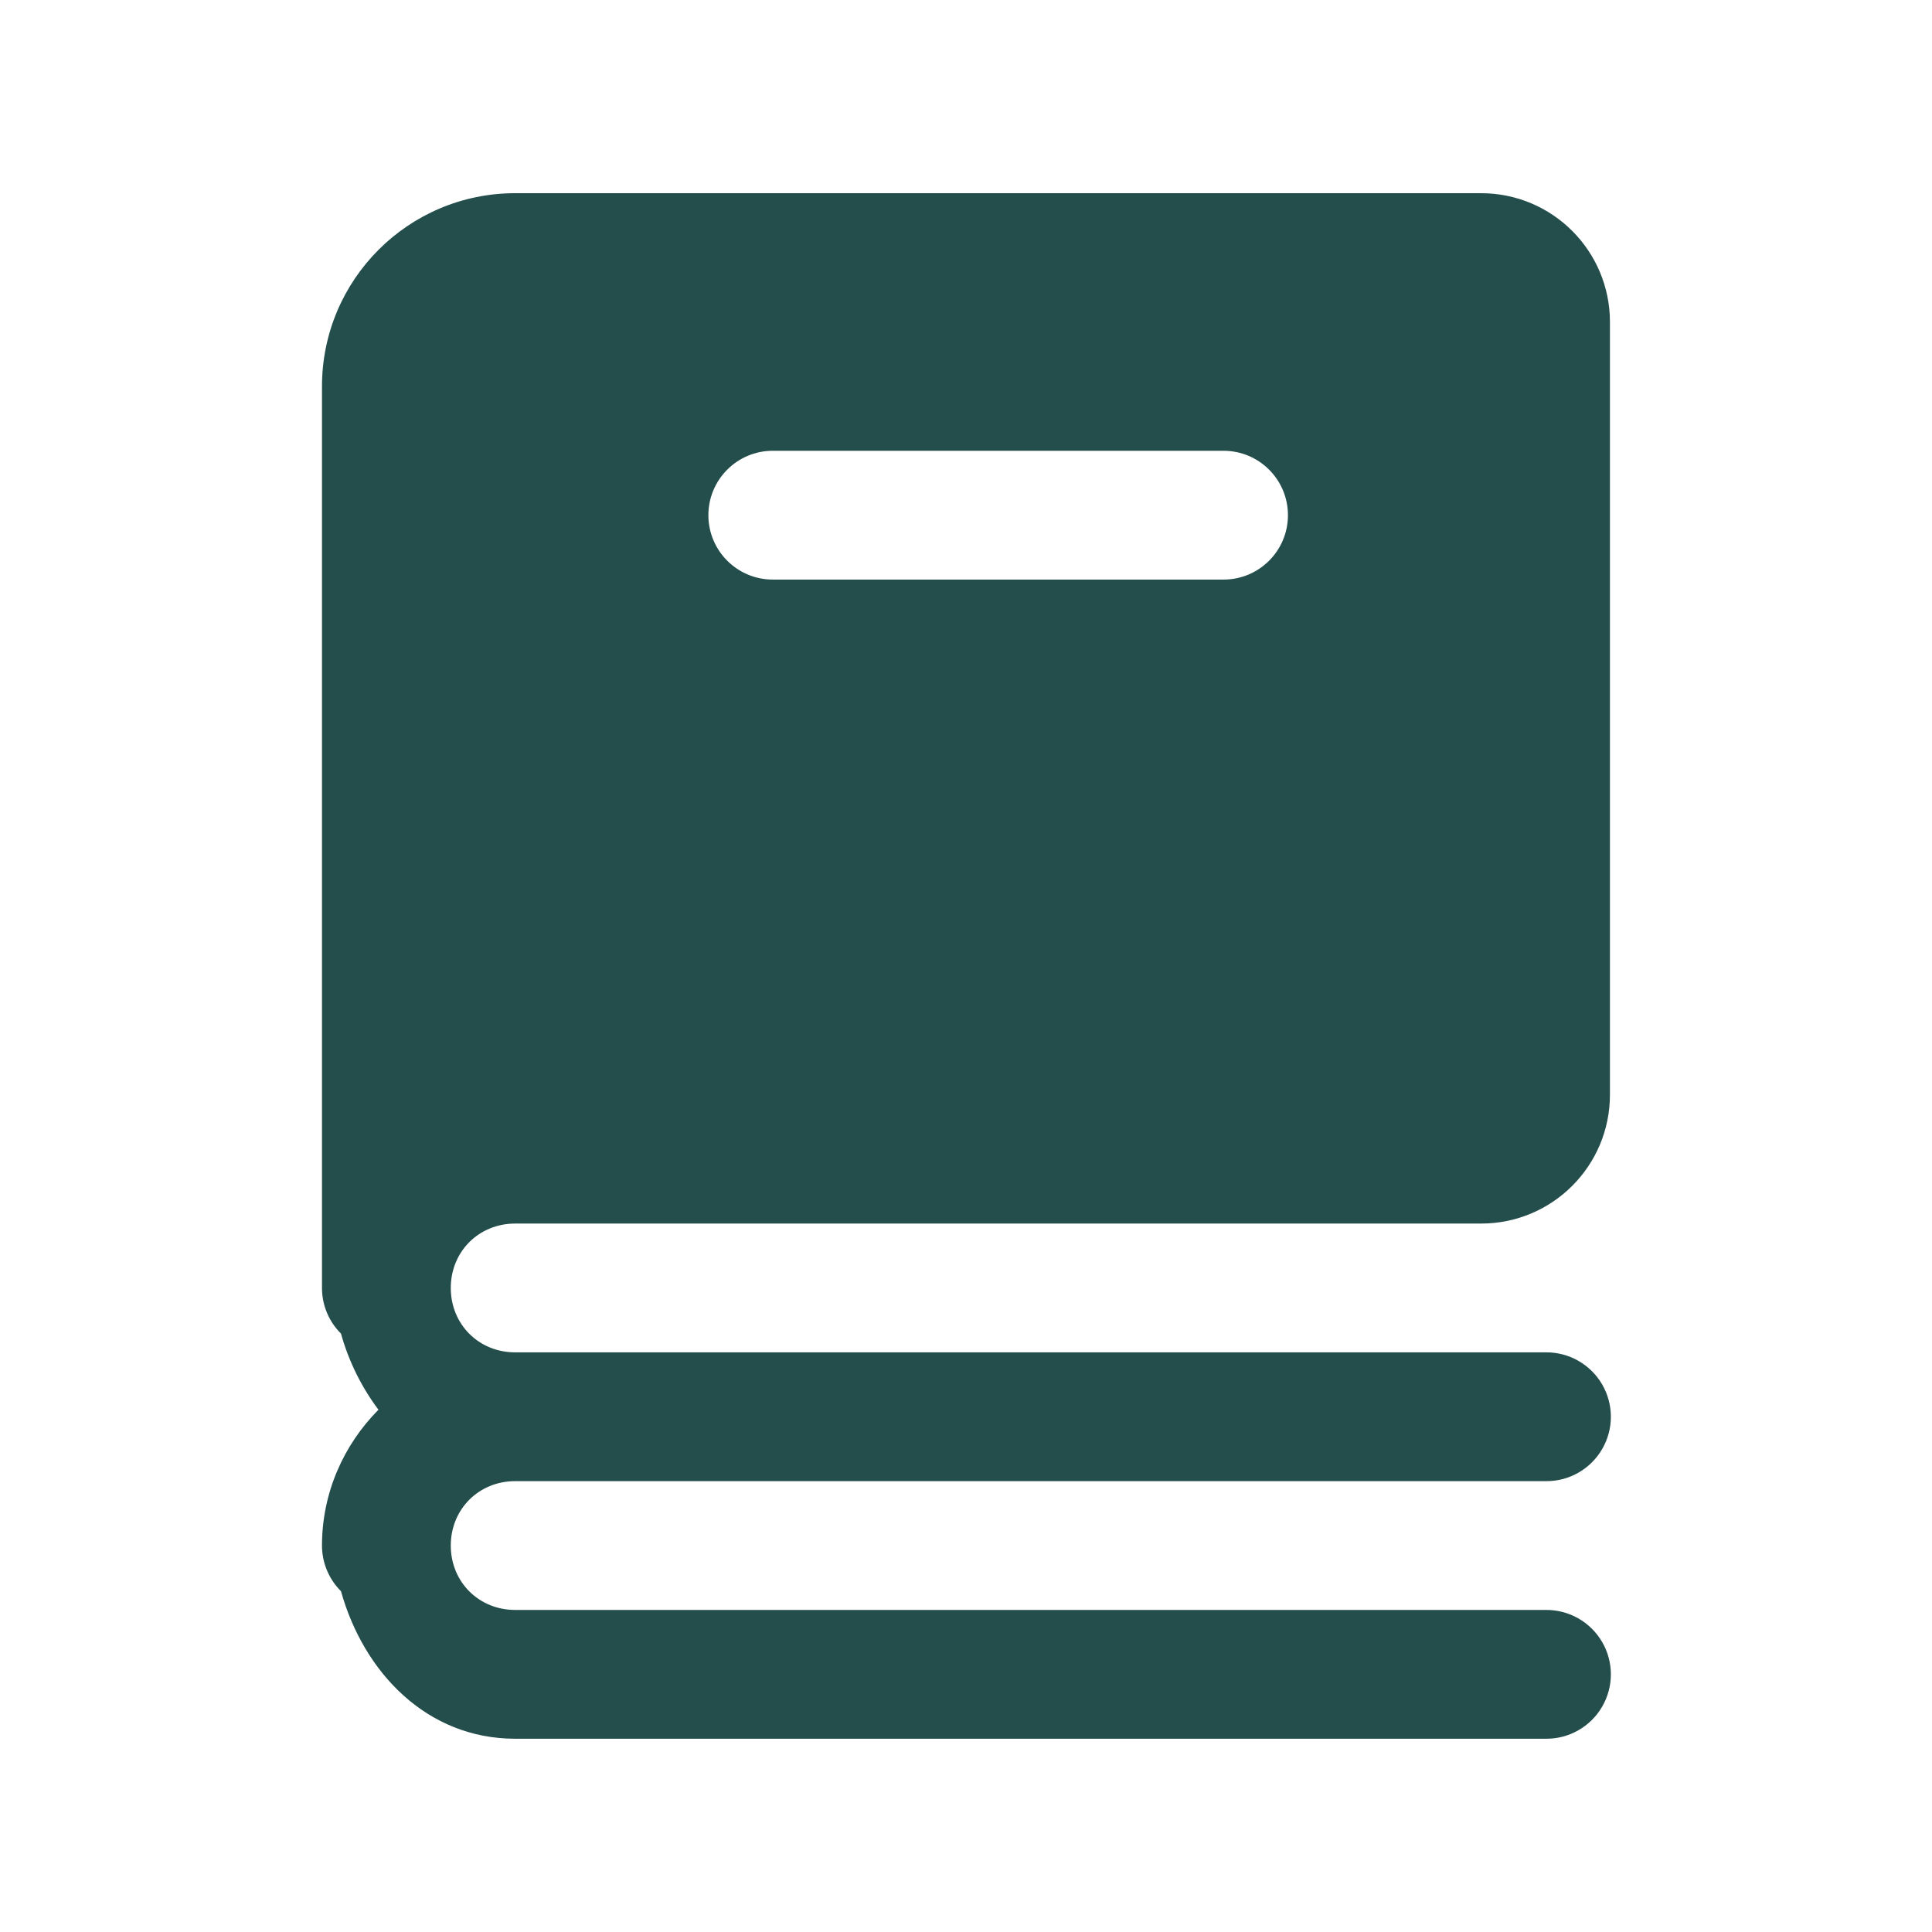 <svg xmlns="http://www.w3.org/2000/svg" xmlns:xlink="http://www.w3.org/1999/xlink" viewBox="0,0,256,256" width="30px" height="30px"><g fill="#234e4c" fill-rule="nonzero" stroke="none" stroke-width="1" stroke-linecap="butt" stroke-linejoin="miter" stroke-miterlimit="10" stroke-dasharray="" stroke-dashoffset="0" font-family="none" font-weight="none" font-size="none" text-anchor="none" style="mix-blend-mode: normal"><g transform="scale(8.533,8.533)"><path d="M8,3c-1.657,0 -3,1.343 -3,3v14c0,0.266 0.106,0.521 0.295,0.709c0.121,0.434 0.322,0.836 0.582,1.182c-0.54,0.544 -0.877,1.29 -0.877,2.109c0,0.266 0.106,0.521 0.295,0.709c0.353,1.264 1.335,2.291 2.705,2.291h16c0.361,0.005 0.696,-0.184 0.878,-0.496c0.182,-0.311 0.182,-0.697 0,-1.008c-0.182,-0.311 -0.517,-0.501 -0.878,-0.496h-16c-0.565,0 -1,-0.435 -1,-1c0,-0.565 0.435,-1 1,-1h16c0.361,0.005 0.696,-0.184 0.878,-0.496c0.182,-0.311 0.182,-0.697 0,-1.008c-0.182,-0.311 -0.517,-0.501 -0.878,-0.496h-16c-0.565,0 -1,-0.435 -1,-1c0,-0.565 0.435,-1 1,-1h15c1.105,0 2,-0.895 2,-2v-12c0,-1.105 -0.895,-2 -2,-2zM12,7h7c0.552,0 1,0.448 1,1c0,0.552 -0.448,1 -1,1h-7c-0.552,0 -1,-0.448 -1,-1c0,-0.552 0.448,-1 1,-1z"></path></g></g></svg>